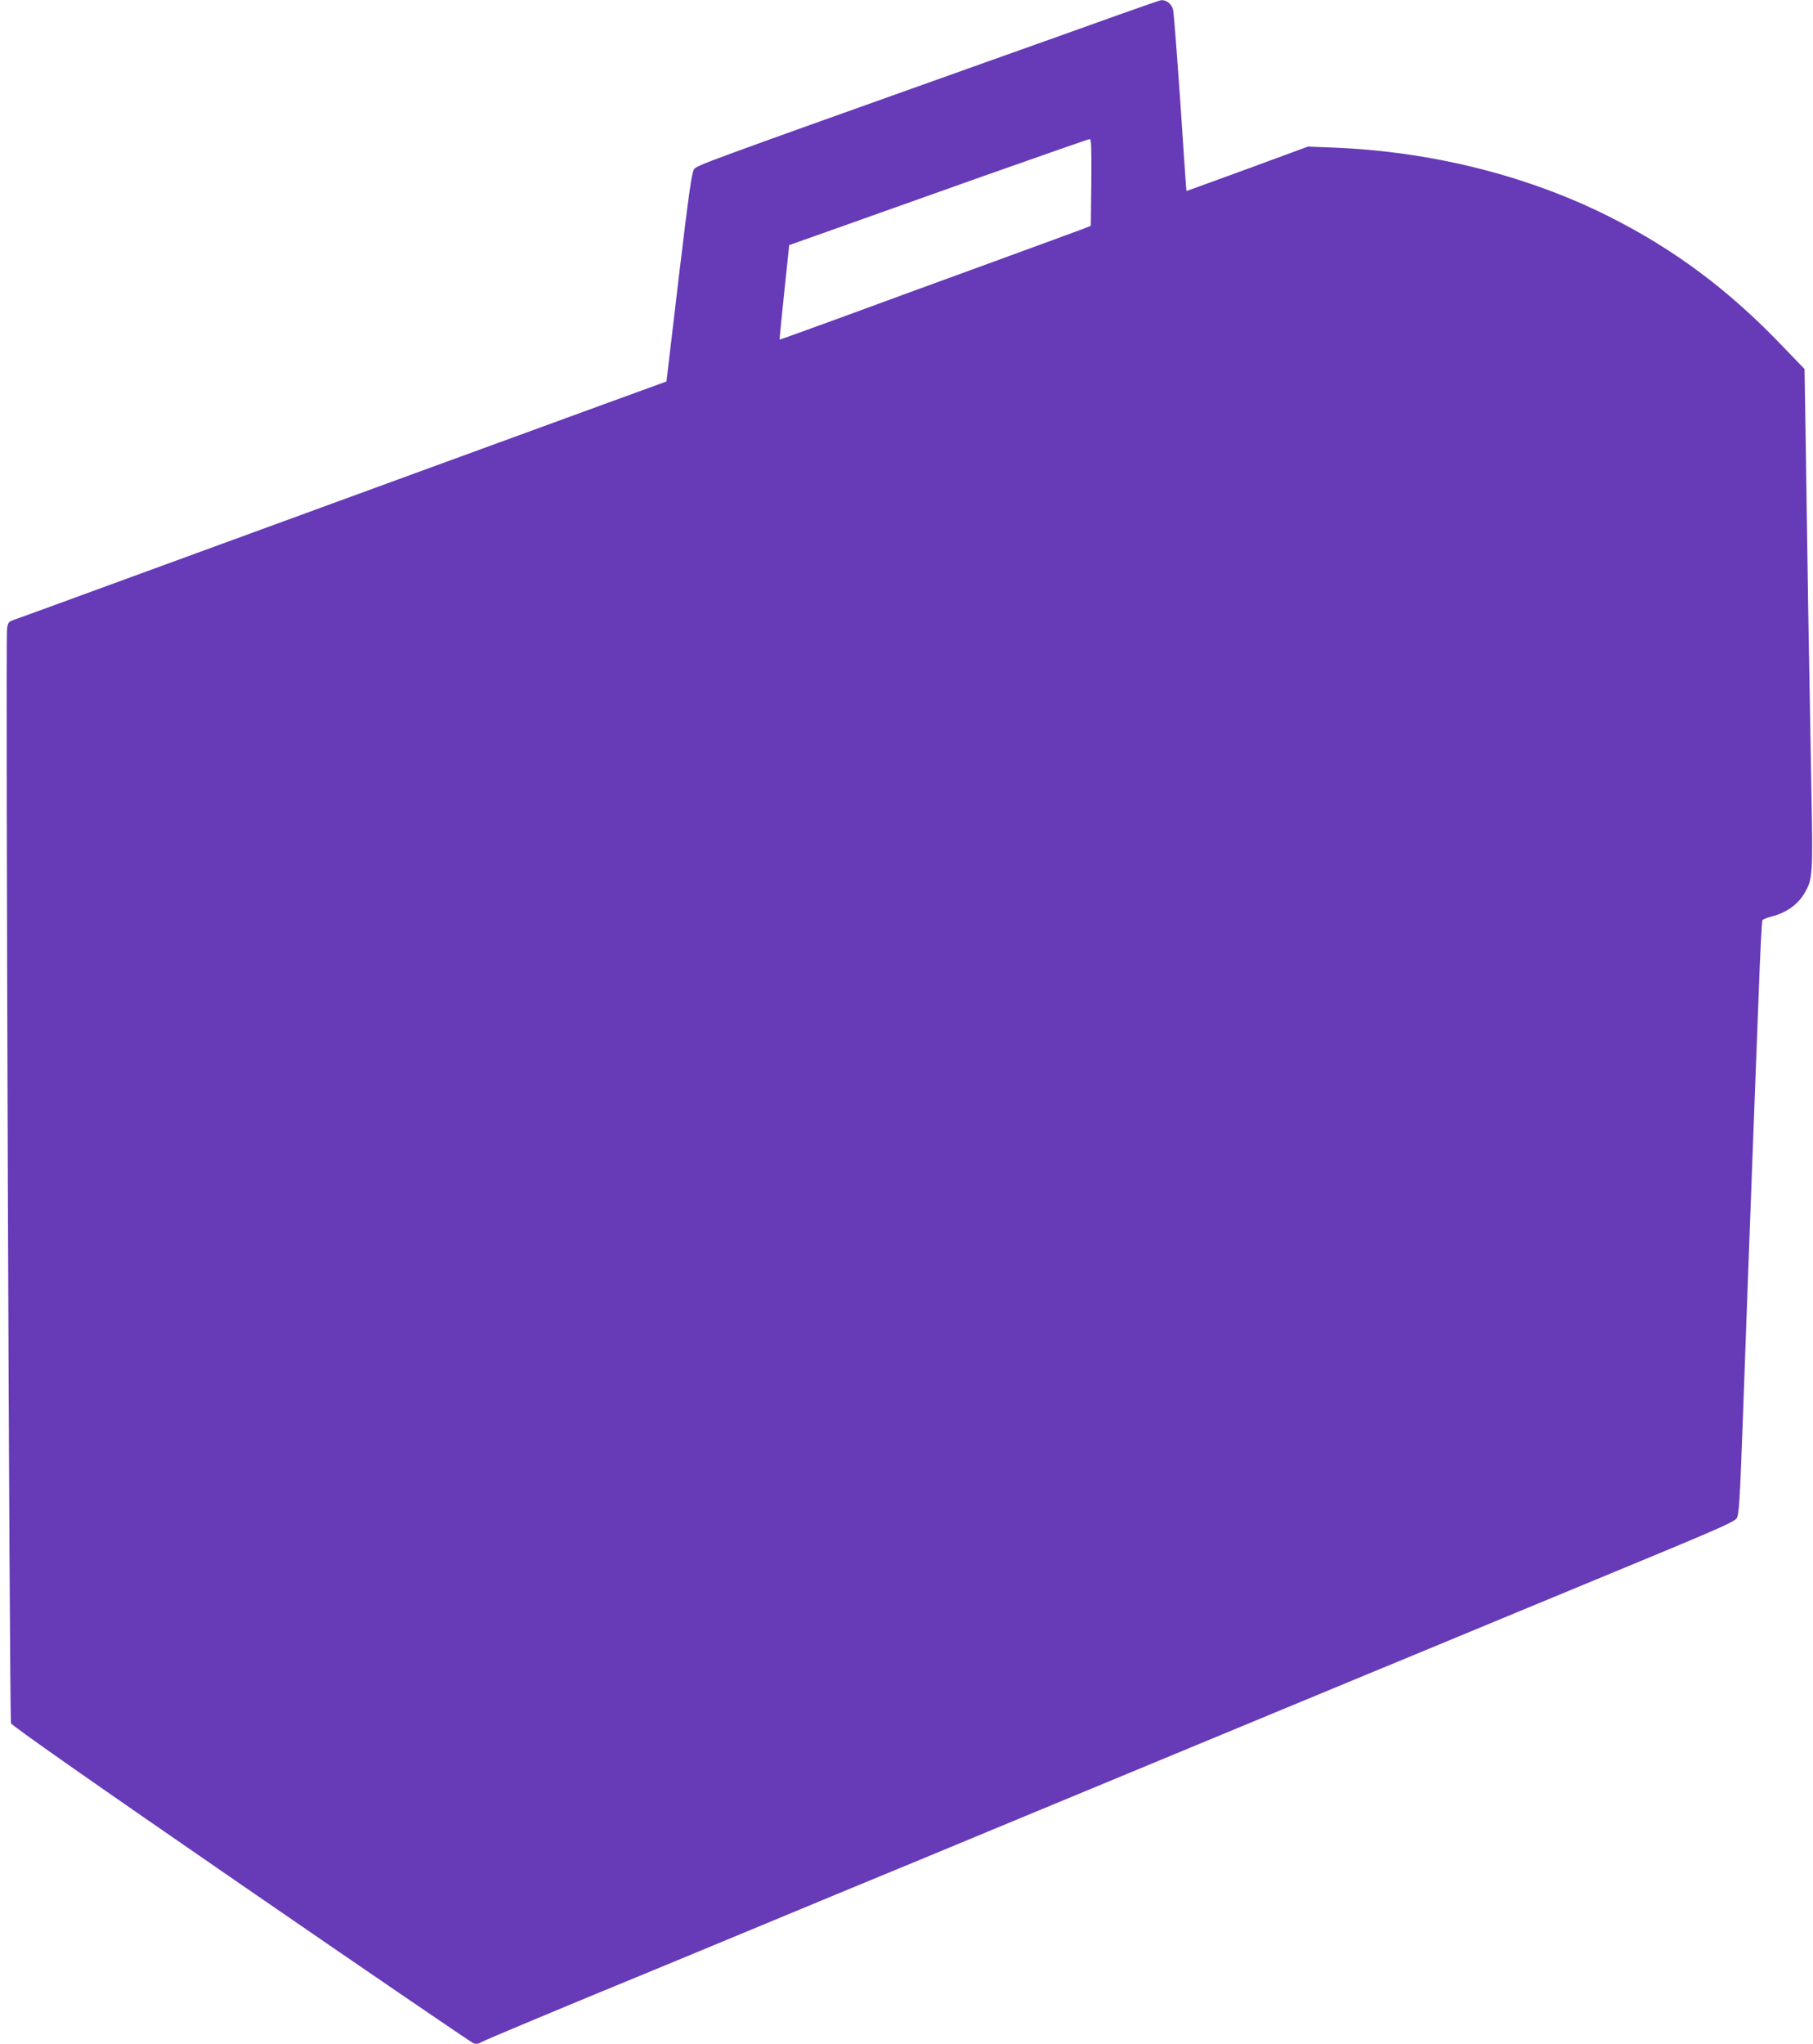 <?xml version="1.0" standalone="no"?>
<!DOCTYPE svg PUBLIC "-//W3C//DTD SVG 20010904//EN"
 "http://www.w3.org/TR/2001/REC-SVG-20010904/DTD/svg10.dtd">
<svg version="1.0" xmlns="http://www.w3.org/2000/svg"
 width="1136pt" height="1280pt" viewBox="0 0 1136 1280"
 preserveAspectRatio="xMidYMid meet">
<g transform="translate(0,1280) scale(0.1,-0.1)"
fill="#673ab7" stroke="none">
<path d="M7020 12711 c-135 -48 -508 -182 -830 -296 -1802 -642 -1823 -650
-1841 -675 -15 -20 -33 -153 -96 -677 l-77 -652 -426 -155 c-234 -85 -697
-254 -1030 -376 -333 -122 -776 -284 -985 -360 -209 -76 -652 -238 -985 -360
-333 -122 -626 -229 -652 -238 -45 -15 -48 -18 -54 -61 -10 -67 15 -6826 25
-6853 6 -15 493 -357 1439 -1008 787 -542 1443 -989 1457 -995 19 -7 33 -5 53
7 22 13 553 235 1072 448 63 26 378 156 700 290 322 134 637 264 700 290 63
26 444 183 845 350 1355 562 2079 862 2220 920 77 31 403 167 725 300 322 133
644 267 715 296 736 304 870 361 886 385 15 21 20 93 39 609 19 535 42 1158
70 1900 6 157 19 497 29 756 9 258 20 475 24 481 4 6 28 16 53 22 96 24 168
75 211 148 51 88 53 114 43 643 -5 267 -14 775 -20 1130 -5 355 -13 839 -16
1077 l-7 432 -138 143 c-335 351 -677 606 -1087 812 -514 258 -1116 408 -1732
432 l-155 6 -380 -140 c-209 -76 -381 -139 -381 -138 -1 1 -18 249 -38 551
-21 303 -41 566 -46 586 -9 34 -41 60 -73 58 -7 0 -122 -40 -257 -88z m-182
-1053 l-3 -272 -45 -18 c-25 -9 -281 -104 -570 -209 -289 -105 -707 -258 -930
-340 -222 -81 -405 -147 -405 -146 -1 1 12 135 29 297 l31 295 175 62 c96 34
227 81 290 103 63 22 405 144 760 270 355 125 651 229 658 229 10 1 12 -56 10
-271z"/>
</g>
</svg>

